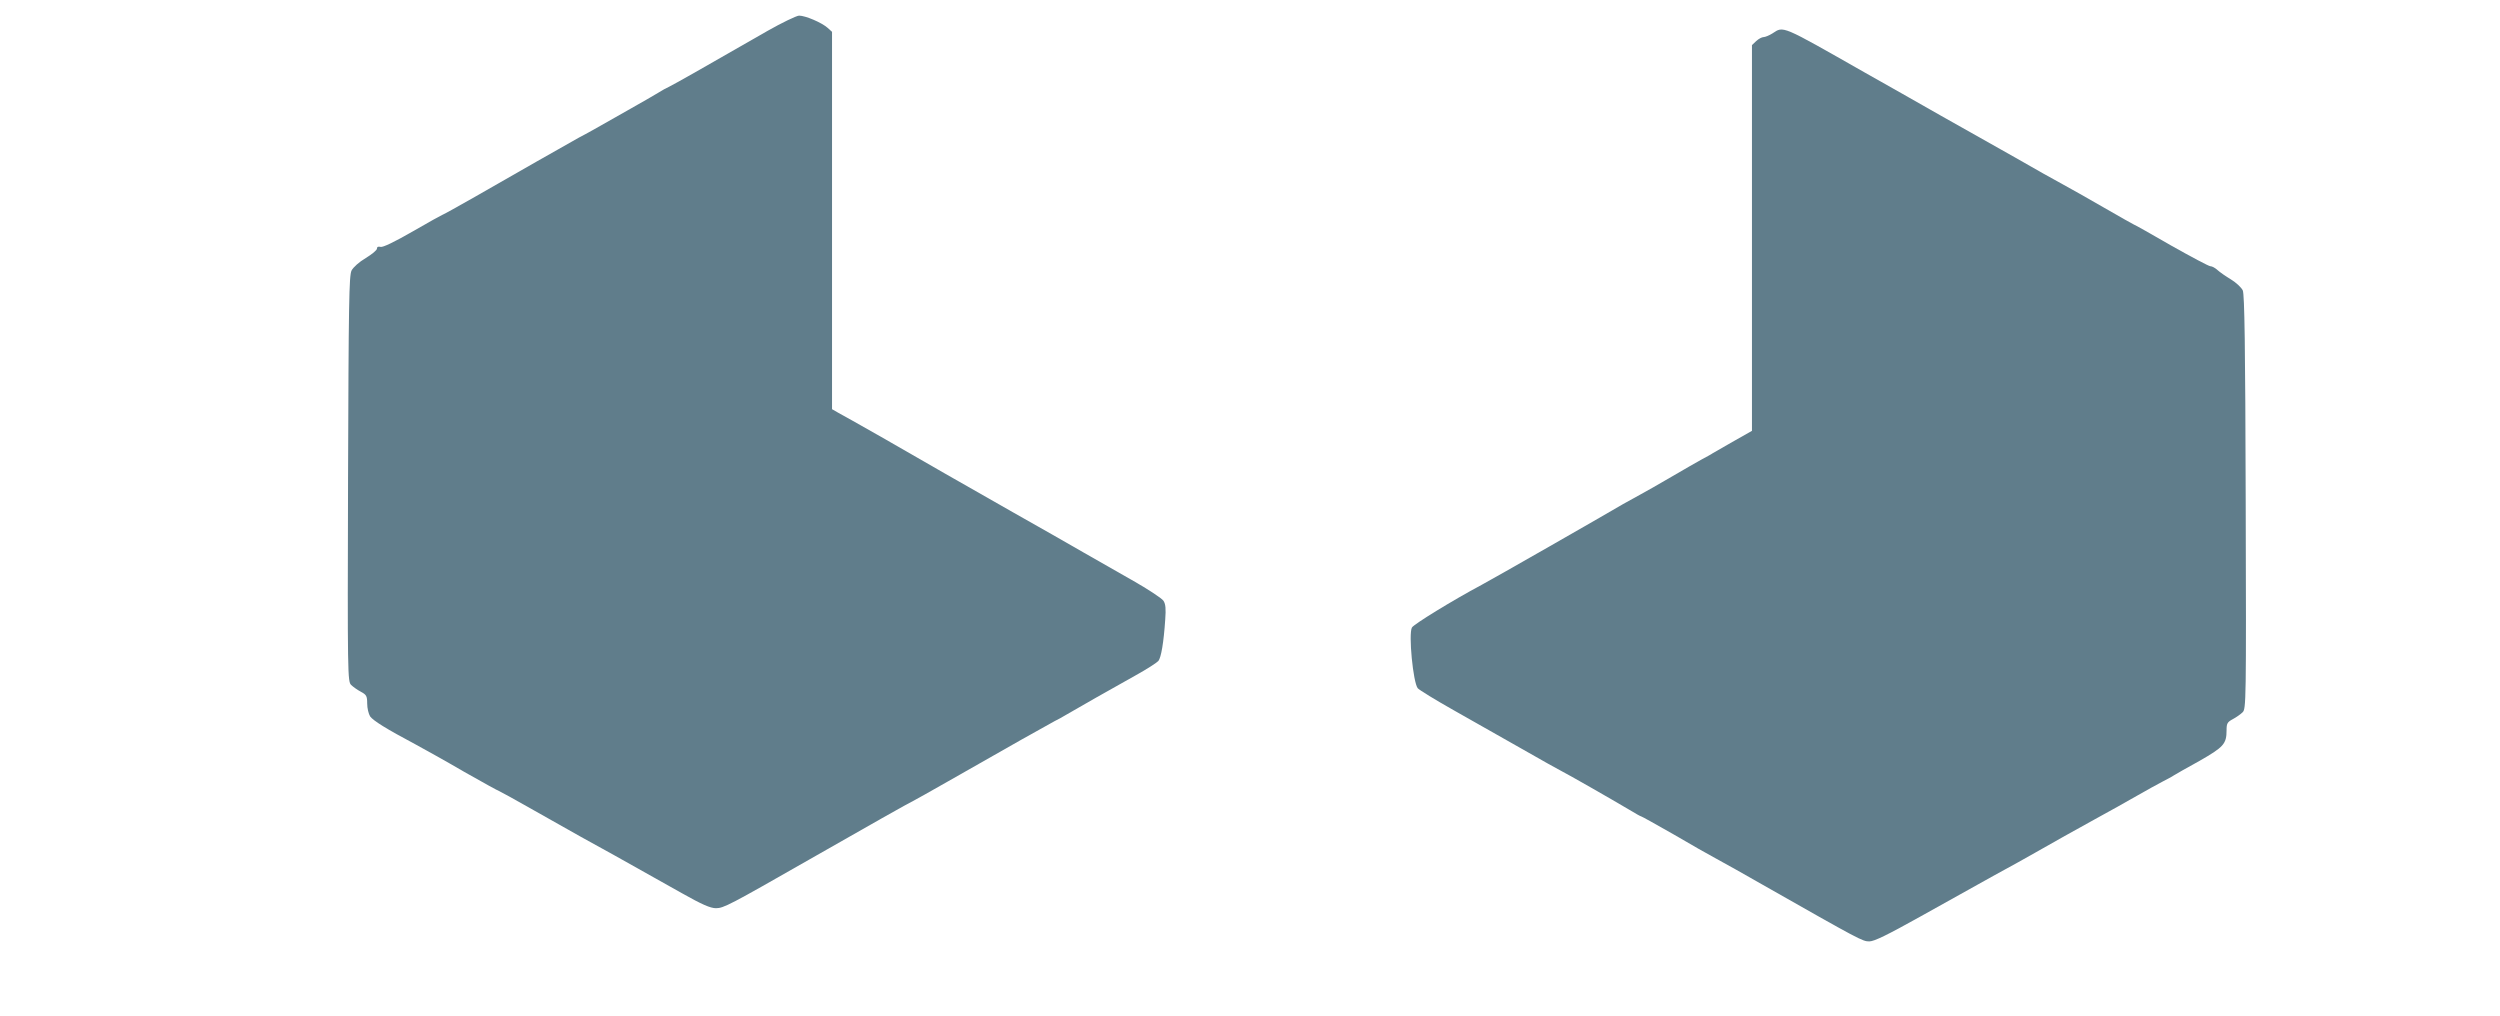 <?xml version="1.0" standalone="no"?>
<!DOCTYPE svg PUBLIC "-//W3C//DTD SVG 20010904//EN"
 "http://www.w3.org/TR/2001/REC-SVG-20010904/DTD/svg10.dtd">
<svg version="1.0" xmlns="http://www.w3.org/2000/svg"
 width="1280pt" height="520pt" viewBox="0 0 1280 520"
 preserveAspectRatio="xMidYMid meet">
<g transform="translate(0,520) scale(0.1,-0.1)"
fill="#607d8b" stroke="none">
<path d="M3930 5042 c-280 -161 -484 -277 -504 -286 -12 -5 -37 -19 -56 -31
-19 -12 -91 -53 -160 -92 -174 -99 -199 -113 -245 -137 -56 -31 -339 -192
-532 -303 -90 -51 -165 -93 -168 -93 -2 0 -71 -38 -152 -85 -94 -54 -154 -83
-165 -79 -12 3 -18 0 -18 -9 0 -8 -26 -29 -57 -48 -34 -20 -64 -47 -73 -64
-13 -26 -15 -167 -18 -1067 -3 -1006 -2 -1038 16 -1055 10 -10 33 -26 50 -35
28 -15 32 -22 32 -60 0 -24 7 -53 15 -66 16 -22 83 -64 230 -142 44 -24 158
-87 252 -142 95 -54 175 -98 178 -98 2 0 82 -44 177 -98 95 -54 205 -116 243
-137 67 -36 221 -122 516 -288 103 -58 146 -77 175 -77 39 0 71 17 479 250
280 160 519 295 530 299 5 2 87 48 180 101 306 175 520 295 545 308 14 7 41
21 60 33 51 30 239 137 356 202 56 31 107 64 115 73 14 18 27 93 35 212 4 55
2 79 -9 96 -8 12 -73 55 -144 96 -70 40 -189 108 -263 150 -74 43 -236 135
-360 205 -226 128 -484 276 -680 389 -58 33 -123 70 -145 82 -22 12 -55 30
-72 40 l-33 19 0 966 0 966 -22 20 c-30 27 -114 63 -147 63 -14 -1 -87 -36
-161 -78z"/>
<path d="M9075 5029 c-16 -10 -37 -19 -46 -19 -8 0 -25 -9 -37 -20 l-22 -21 0
-987 0 -988 -92 -52 c-51 -29 -100 -57 -108 -62 -8 -6 -33 -19 -55 -31 -22
-12 -92 -52 -155 -89 -63 -37 -137 -79 -165 -94 -27 -15 -66 -36 -85 -47 -114
-67 -656 -377 -725 -414 -148 -79 -348 -202 -356 -218 -18 -33 6 -282 30 -311
8 -9 91 -60 185 -113 94 -53 250 -142 346 -196 96 -55 189 -107 205 -115 32
-16 251 -141 347 -198 31 -19 58 -34 61 -34 3 0 76 -41 164 -91 87 -51 187
-108 223 -127 36 -19 142 -79 235 -132 500 -284 511 -290 546 -290 25 0 94 34
259 126 124 69 293 163 375 209 83 45 182 100 220 122 107 61 159 90 300 168
72 39 168 93 215 120 47 27 105 59 130 72 25 13 52 27 60 33 8 5 67 39 131 74
124 71 139 87 139 157 0 35 4 42 32 57 17 9 40 25 50 35 18 17 19 49 16 1075
-2 805 -6 1064 -15 1085 -7 15 -34 40 -60 56 -27 16 -58 38 -69 48 -12 11 -28
20 -37 20 -8 0 -98 48 -201 106 -102 59 -187 107 -190 107 -2 0 -70 39 -152
86 -82 47 -178 102 -214 121 -36 19 -146 81 -245 138 -99 56 -269 152 -378
213 -108 62 -284 161 -390 221 -431 245 -414 238 -472 200z"/>
</g>
</svg>
